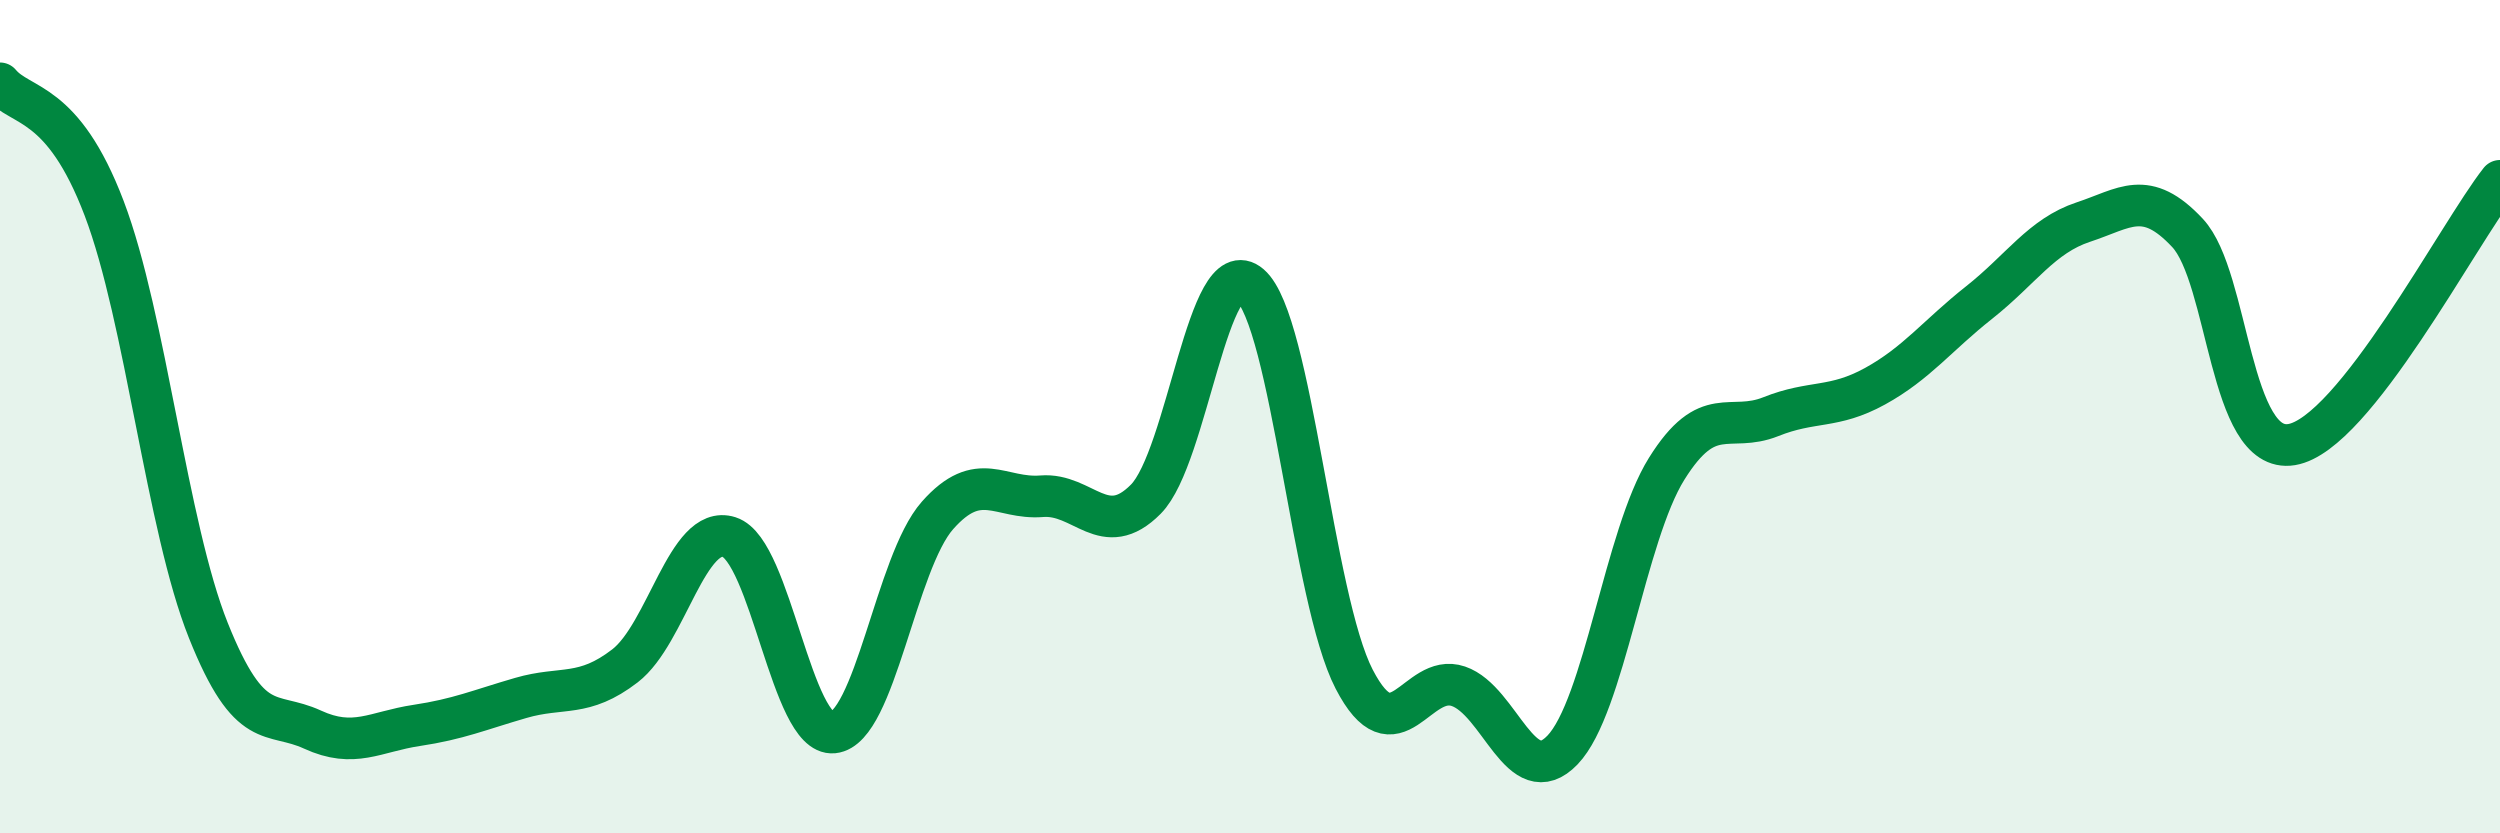 
    <svg width="60" height="20" viewBox="0 0 60 20" xmlns="http://www.w3.org/2000/svg">
      <path
        d="M 0,2 C 0.5,2.6 1.5,2.37 2.5,5 C 3.5,7.63 4,12.63 5,15.13 C 6,17.63 6.5,17.05 7.5,17.51 C 8.5,17.97 9,17.56 10,17.41 C 11,17.26 11.5,17.04 12.5,16.75 C 13.5,16.46 14,16.75 15,15.98 C 16,15.21 16.5,12.57 17.5,12.89 C 18.5,13.21 19,17.68 20,17.58 C 21,17.48 21.5,13.5 22.5,12.37 C 23.5,11.24 24,11.99 25,11.91 C 26,11.83 26.5,12.99 27.5,11.98 C 28.5,10.97 29,5.98 30,6.84 C 31,7.7 31.5,14.37 32.5,16.3 C 33.5,18.23 34,16.13 35,16.47 C 36,16.81 36.5,19.04 37.5,18 C 38.5,16.96 39,12.85 40,11.25 C 41,9.65 41.5,10.4 42.5,10 C 43.5,9.6 44,9.82 45,9.27 C 46,8.72 46.5,8.05 47.5,7.26 C 48.5,6.47 49,5.66 50,5.33 C 51,5 51.5,4.52 52.5,5.59 C 53.5,6.66 53.5,10.92 55,10.67 C 56.5,10.42 59,5.61 60,4.34L60 20L0 20Z"
        fill="#008740"
        opacity="0.1"
        stroke-linecap="round"
        stroke-linejoin="round"
      />
      <path
        d="M 0,2 C 0.5,2.6 1.5,2.37 2.5,5 C 3.5,7.63 4,12.63 5,15.13 C 6,17.63 6.5,17.05 7.5,17.51 C 8.5,17.97 9,17.56 10,17.41 C 11,17.26 11.5,17.04 12.5,16.75 C 13.5,16.46 14,16.75 15,15.98 C 16,15.21 16.5,12.57 17.5,12.89 C 18.5,13.21 19,17.68 20,17.58 C 21,17.48 21.5,13.5 22.5,12.37 C 23.5,11.24 24,11.99 25,11.91 C 26,11.83 26.5,12.99 27.5,11.98 C 28.5,10.97 29,5.98 30,6.84 C 31,7.7 31.5,14.37 32.5,16.3 C 33.5,18.23 34,16.13 35,16.47 C 36,16.81 36.5,19.04 37.5,18 C 38.5,16.96 39,12.85 40,11.25 C 41,9.65 41.5,10.4 42.5,10 C 43.5,9.6 44,9.82 45,9.27 C 46,8.72 46.5,8.05 47.5,7.26 C 48.5,6.47 49,5.66 50,5.33 C 51,5 51.5,4.52 52.5,5.59 C 53.5,6.66 53.5,10.92 55,10.67 C 56.5,10.42 59,5.61 60,4.34"
        stroke="#008740"
        stroke-width="1"
        fill="none"
        stroke-linecap="round"
        stroke-linejoin="round"
      />
    </svg>
  